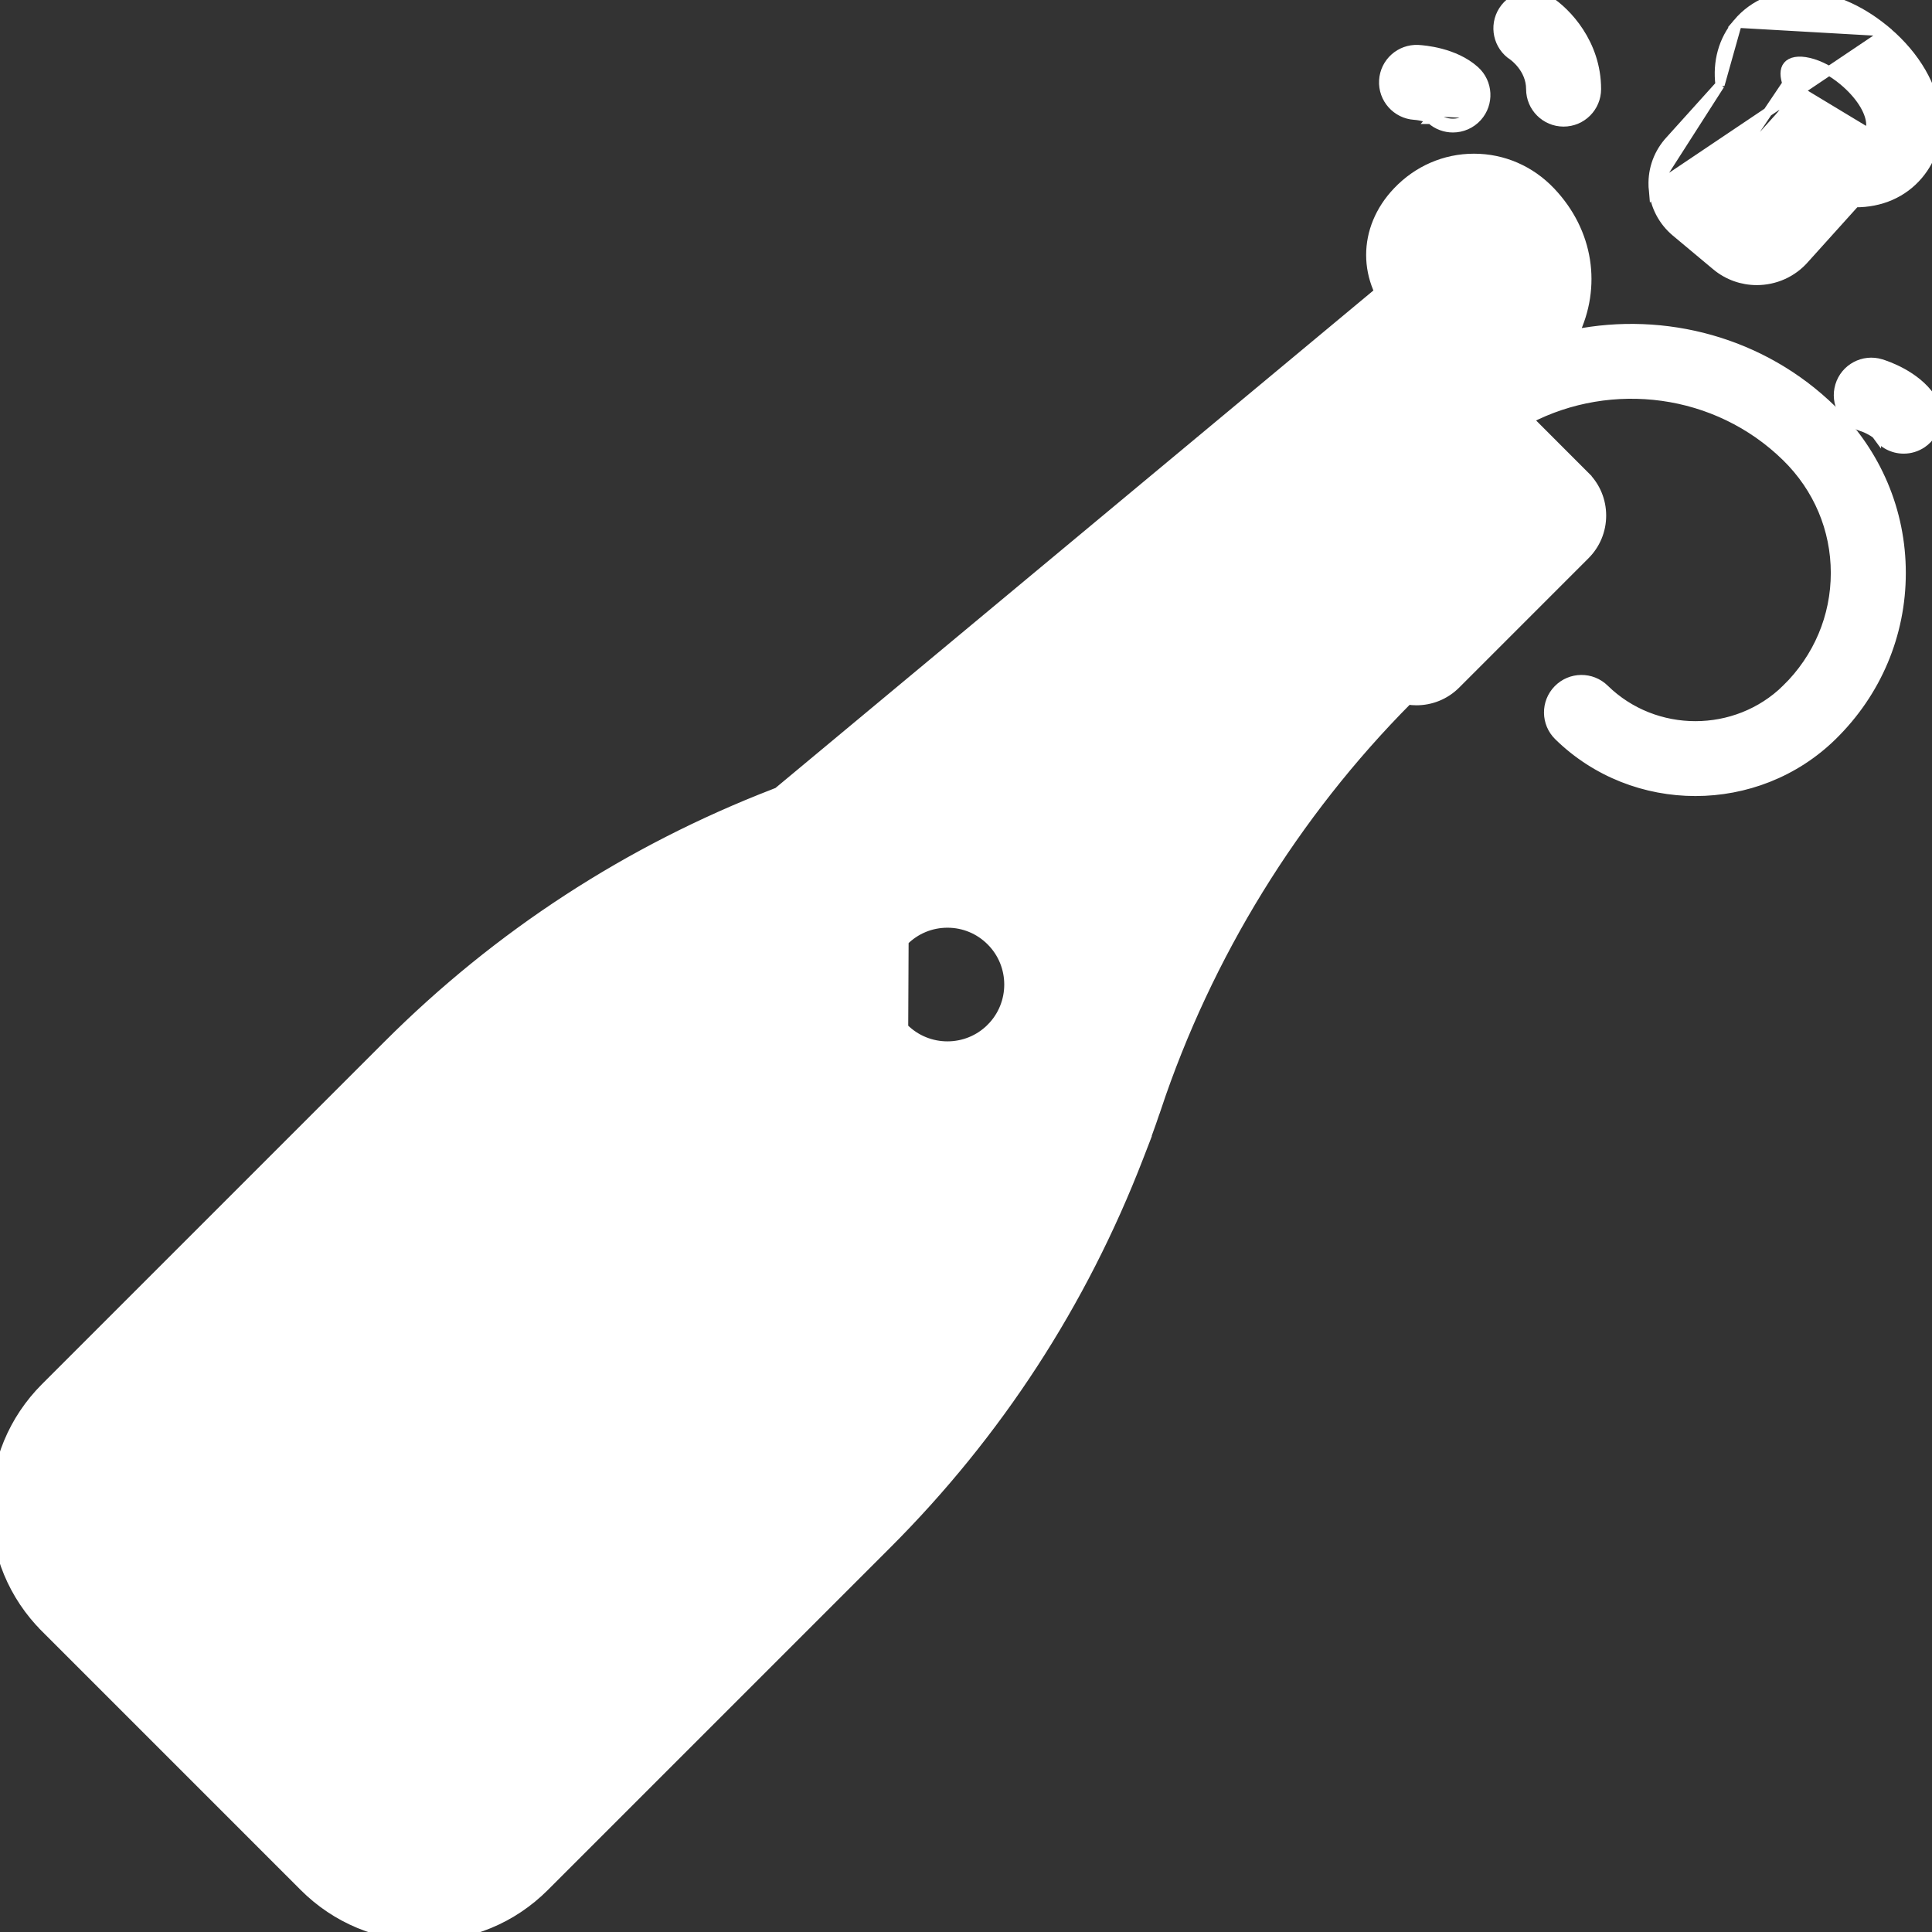 <?xml version="1.0" encoding="UTF-8"?> <svg xmlns="http://www.w3.org/2000/svg" width="105" height="105" viewBox="0 0 105 105" fill="none"><rect x="0" y="0" width="105" height="105" fill="#333333" stroke="none"/><g clip-path="url(#clip0)"><path d="M81.694 0.574L81.694 0.574C81.163 1.405 81.404 2.51 82.234 3.043C82.234 3.043 82.235 3.043 82.236 3.044C82.26 3.062 82.486 3.227 82.712 3.518C82.956 3.833 83.19 4.281 83.19 4.842C83.19 5.829 83.99 6.63 84.978 6.63C85.965 6.63 86.766 5.829 86.766 4.842C86.766 2.356 85.134 0.653 84.164 0.032C83.332 -0.5 82.227 -0.257 81.694 0.574Z" fill="white" stroke="white" stroke-width="0.5"></path><path d="M77.934 6.305L77.767 6.491C78.109 6.798 78.537 6.95 78.963 6.95C79.451 6.95 79.939 6.75 80.293 6.358C80.953 5.624 80.893 4.493 80.159 3.832C79.601 3.33 78.903 3.051 78.318 2.895C77.731 2.739 77.239 2.701 77.075 2.692L77.075 2.692L77.074 2.692C76.096 2.644 75.257 3.392 75.2 4.374C75.143 5.357 75.895 6.2 76.876 6.263L76.876 6.263C77.051 6.274 77.26 6.313 77.441 6.364C77.532 6.389 77.611 6.416 77.672 6.442C77.703 6.455 77.727 6.466 77.744 6.476C77.761 6.486 77.767 6.491 77.767 6.491C77.768 6.491 77.767 6.491 77.767 6.491L77.934 6.305ZM77.934 6.305C77.799 6.183 77.282 6.039 76.892 6.014L80.107 6.19C79.803 6.528 79.384 6.7 78.963 6.7C78.596 6.7 78.228 6.569 77.934 6.305Z" fill="white" stroke="white" stroke-width="0.5"></path><path d="M104.941 21.613L104.941 21.613C104.52 20.991 103.909 20.553 103.379 20.261C102.847 19.968 102.378 19.814 102.221 19.766C101.276 19.478 100.277 20.012 99.99 20.956C99.703 21.901 100.236 22.9 101.18 23.187L101.181 23.188C101.317 23.229 101.506 23.313 101.676 23.408C101.761 23.455 101.835 23.502 101.893 23.544C101.921 23.565 101.943 23.583 101.96 23.598C101.975 23.612 101.981 23.62 101.981 23.62C101.981 23.62 101.981 23.62 101.981 23.619C102.326 24.13 102.89 24.405 103.462 24.405C103.808 24.405 104.157 24.305 104.464 24.097C105.281 23.543 105.495 22.431 104.941 21.613Z" fill="white" stroke="white" stroke-width="0.5"></path><path d="M78.532 12.875L78.532 12.875C78.209 13.214 78.07 13.547 78.07 13.857C78.07 14.167 78.209 14.499 78.532 14.838C79.212 15.554 79.183 16.686 78.468 17.366L78.295 17.185L78.468 17.366C77.752 18.047 76.62 18.018 75.94 17.302L76.121 17.13L75.94 17.302C74.016 15.278 74.016 12.435 75.94 10.412C77.046 9.247 78.528 8.603 80.109 8.603C81.69 8.603 83.172 9.247 84.279 10.411C86.368 12.61 86.793 15.582 85.544 18.162C90.459 17.178 95.774 18.547 99.584 22.279C101.997 24.643 103.327 27.79 103.327 31.138C103.327 34.487 101.997 37.634 99.584 39.997C97.531 42.008 94.835 43.013 92.142 43.013C89.448 43.013 86.752 42.009 84.699 39.997C83.994 39.306 83.982 38.174 84.673 37.469C85.364 36.763 86.496 36.752 87.202 37.443C89.925 40.111 94.359 40.11 97.082 37.443L97.256 37.621L97.082 37.443C98.804 35.756 99.75 33.518 99.75 31.139C99.75 28.759 98.804 26.521 97.082 24.834C93.291 21.121 87.563 20.438 83.062 22.784L86.154 25.877L85.978 26.053L86.155 25.877C86.727 26.449 87.042 27.211 87.042 28.02C87.042 28.829 86.726 29.591 86.154 30.163L79.123 37.195C78.532 37.786 77.755 38.081 76.98 38.081C76.824 38.081 76.669 38.069 76.516 38.045C70.346 44.255 65.624 51.921 62.856 60.226L62.618 60.147L62.856 60.227C62.688 60.728 62.505 61.248 62.305 61.794L62.312 61.801L62.254 61.953L61.893 62.886C58.824 70.838 54.217 77.921 48.203 83.936L29.596 102.542C27.85 104.288 25.528 105.25 23.059 105.25C20.589 105.25 18.267 104.288 16.521 102.542L2.458 88.479L2.635 88.302L2.458 88.479C0.712 86.733 -0.25 84.41 -0.25 81.941C-0.25 79.472 0.712 77.15 2.458 75.403L21.065 56.797C27.073 50.789 34.147 46.186 42.09 43.116L42.093 43.114C42.098 43.112 42.103 43.11 42.11 43.107L42.113 43.106C42.142 43.095 42.175 43.083 42.206 43.071C42.229 43.062 42.252 43.053 42.272 43.046L78.532 12.875ZM78.532 12.875C78.961 12.423 79.521 12.179 80.109 12.179C80.697 12.179 81.257 12.424 81.687 12.875C82.351 13.574 82.671 14.381 82.666 15.191C82.662 16.003 82.33 16.84 81.651 17.598C81.251 18.044 80.584 18.827 79.907 19.63L79.123 18.846C77.941 17.663 76.018 17.664 74.836 18.845L74.836 18.846L67.805 25.877L67.981 26.054L67.805 25.877C66.664 27.017 66.628 28.844 67.687 30.033C67.723 30.078 67.762 30.121 67.804 30.163L67.804 30.163C67.809 30.168 67.813 30.172 67.816 30.174L73.576 35.935C67.244 42.433 62.385 50.385 59.499 58.988L57.478 56.967C59.004 54.323 58.64 50.878 56.381 48.619C55.075 47.313 53.338 46.594 51.491 46.594C50.257 46.594 49.072 46.916 48.031 47.52L48.028 47.517L48.024 47.513L48.021 47.51L48.017 47.506L48.013 47.502L48.009 47.498L48.005 47.495L48.002 47.491L47.998 47.487L47.994 47.483L47.99 47.479L47.987 47.476L47.983 47.472L47.979 47.468L47.975 47.464L47.971 47.461L47.968 47.457L47.964 47.453L47.96 47.449L47.956 47.445L47.953 47.442L47.949 47.438L47.945 47.434L47.941 47.43L47.938 47.427L47.934 47.423L47.93 47.419L47.926 47.415L47.923 47.411L47.919 47.408L47.915 47.404L47.911 47.4L47.908 47.397L47.904 47.393L47.9 47.389L47.896 47.385L47.893 47.382L47.889 47.378L47.885 47.374L47.881 47.37L47.878 47.367L47.874 47.363L47.87 47.359L47.866 47.355L47.863 47.352L47.859 47.348L47.855 47.344L47.851 47.34L47.848 47.337L47.844 47.333L47.84 47.329L47.837 47.325L47.833 47.322L47.829 47.318L47.825 47.314L47.822 47.311L47.818 47.307L47.814 47.303L47.81 47.299L47.807 47.296L47.803 47.292L47.799 47.288L47.796 47.285L47.792 47.281L47.788 47.277L47.784 47.273L47.781 47.27L47.777 47.266L47.773 47.262L47.77 47.259L47.766 47.255L47.762 47.251L47.758 47.248L47.755 47.244L47.751 47.24L47.747 47.236L47.744 47.233L47.74 47.229L47.736 47.225L47.733 47.222L47.729 47.218L47.725 47.214L47.721 47.211L47.718 47.207L47.714 47.203L47.711 47.199L47.707 47.196L47.703 47.192L47.699 47.188L47.696 47.185L47.692 47.181L47.688 47.177L47.685 47.174L47.681 47.17L47.677 47.166L47.674 47.163L47.67 47.159L47.666 47.155L47.663 47.152L47.659 47.148L47.655 47.144L47.652 47.141L47.648 47.137L47.644 47.133L47.641 47.13L47.637 47.126L47.633 47.122L47.63 47.119L47.626 47.115L47.622 47.111L47.619 47.108L47.615 47.104L47.611 47.1L47.608 47.097L47.604 47.093L47.6 47.089L47.597 47.086L47.593 47.082L47.59 47.078L47.586 47.075L47.582 47.071L47.578 47.068L47.575 47.064L47.571 47.06L47.568 47.057L47.564 47.053L47.56 47.049L47.557 47.046L47.553 47.042L47.549 47.038L47.546 47.035L47.542 47.031L47.539 47.028L47.535 47.024L47.531 47.02L47.528 47.017L47.524 47.013L47.52 47.009L47.517 47.006L47.513 47.002L47.51 46.998L47.506 46.995L47.502 46.991L47.499 46.988L47.495 46.984L47.492 46.98L47.488 46.977L47.484 46.973L47.481 46.97L47.477 46.966L47.474 46.962L47.47 46.959L47.466 46.955L47.463 46.952L47.459 46.948L47.455 46.944L47.452 46.941L47.448 46.937L47.445 46.934L47.441 46.93L47.438 46.926L47.434 46.923L47.43 46.919L47.427 46.916L47.423 46.912L47.419 46.908L47.416 46.905L47.412 46.901L47.409 46.898L47.405 46.894L47.402 46.891L47.398 46.887L47.395 46.883L47.391 46.88L47.387 46.876L47.384 46.873L47.38 46.869L47.377 46.866L47.373 46.862L47.369 46.858L47.366 46.855L47.362 46.851L47.359 46.848L47.355 46.844L47.352 46.841L47.348 46.837L47.344 46.834L47.341 46.83L47.337 46.826L47.334 46.823L47.33 46.819L47.327 46.816L47.323 46.812L47.32 46.809L47.316 46.805L47.312 46.801L47.309 46.798L47.305 46.794L47.302 46.791L47.298 46.787L47.295 46.784L47.291 46.78L47.288 46.777L47.284 46.773L47.281 46.77L47.277 46.766L47.274 46.763L47.27 46.759L47.267 46.755L47.263 46.752L47.26 46.748L47.256 46.745L47.252 46.741L47.249 46.738L47.245 46.734L47.242 46.731L47.238 46.727L47.235 46.724L47.231 46.72L47.228 46.717L47.224 46.713L47.221 46.71L47.217 46.706L47.214 46.703L47.21 46.699L47.207 46.696L47.203 46.692L47.2 46.689L47.196 46.685L47.193 46.682L47.189 46.678L47.186 46.675L47.182 46.671L47.179 46.668L47.175 46.664L47.172 46.661L47.168 46.657L47.165 46.654L47.161 46.65L47.158 46.647L47.154 46.643L47.151 46.64L47.147 46.636L47.144 46.633L47.14 46.629L47.137 46.626L47.133 46.622L47.13 46.619L47.126 46.615L47.123 46.612L47.12 46.608L47.116 46.605L47.112 46.602L47.109 46.598L47.106 46.595L47.102 46.591L47.099 46.588L47.095 46.584L47.092 46.581L47.088 46.577L47.085 46.574L47.081 46.57L47.078 46.567L47.075 46.563L47.071 46.56L47.068 46.556L47.064 46.553L47.061 46.55L47.057 46.546L47.054 46.543L47.05 46.539L47.047 46.536L47.043 46.532L47.04 46.529L47.036 46.526L47.033 46.522L47.03 46.519L47.026 46.515L47.023 46.512L47.019 46.508L47.016 46.505L47.013 46.501L47.009 46.498L47.006 46.495L47.002 46.491L46.999 46.488L46.995 46.484L46.992 46.481L46.989 46.477L46.985 46.474L46.982 46.471L46.978 46.467L46.975 46.464L46.971 46.46L46.968 46.457L46.965 46.454L46.961 46.45L46.958 46.447L46.954 46.443L46.951 46.44L46.948 46.437L46.944 46.433L46.941 46.43L46.937 46.426L46.934 46.423L46.931 46.419L46.927 46.416L46.924 46.413L46.92 46.409L46.917 46.406L46.914 46.403L46.91 46.399L46.907 46.396L46.903 46.392L46.9 46.389L46.897 46.386L46.893 46.382L46.89 46.379L46.886 46.376L46.883 46.372L46.88 46.369L46.876 46.365L46.873 46.362L46.87 46.359L46.866 46.355L46.863 46.352L46.859 46.349L46.856 46.345L46.853 46.342L46.849 46.338L46.846 46.335L46.843 46.332L46.839 46.328L46.836 46.325L46.833 46.322L46.829 46.318L46.826 46.315L46.823 46.312L46.819 46.308L46.816 46.305L46.812 46.301L46.809 46.298L46.806 46.295L46.803 46.291L46.799 46.288L46.796 46.285L46.792 46.281L46.789 46.278L46.786 46.275L46.782 46.271L46.779 46.268L46.776 46.265L46.773 46.261L46.769 46.258L46.766 46.255L46.763 46.252L46.759 46.248L46.756 46.245L46.752 46.242L46.749 46.238L46.746 46.235L46.743 46.231L46.739 46.228L46.736 46.225L46.733 46.222L46.729 46.218L46.726 46.215L46.723 46.212L46.719 46.208L46.716 46.205L46.713 46.202L46.709 46.198L46.706 46.195L46.703 46.192L46.7 46.188L46.696 46.185L46.693 46.182L46.69 46.179L46.686 46.175L46.683 46.172L46.68 46.169L46.676 46.166L46.673 46.162L46.67 46.159L46.667 46.156L46.663 46.152L46.66 46.149L46.657 46.146L46.654 46.142L46.65 46.139L46.647 46.136L46.644 46.133L46.641 46.129L46.637 46.126L46.634 46.123L46.631 46.12L46.627 46.116L46.624 46.113L46.621 46.11L46.618 46.107L46.614 46.103L46.611 46.1L46.608 46.097L46.605 46.093L46.601 46.09L46.598 46.087L46.595 46.084L46.592 46.081L46.588 46.077L46.585 46.074L46.582 46.071L46.579 46.068L46.575 46.064L46.572 46.061L46.569 46.058L46.566 46.055L46.562 46.051L46.559 46.048L46.556 46.045L46.553 46.042L46.549 46.038L46.546 46.035L46.543 46.032L46.54 46.029L46.536 46.026L46.533 46.022L46.53 46.019L46.527 46.016L46.524 46.013L46.52 46.009L46.517 46.006L46.514 46.003L46.511 46L46.508 45.997L46.504 45.993L46.501 45.99L46.498 45.987L46.495 45.984L46.492 45.98L46.488 45.977L46.485 45.974L46.482 45.971L46.479 45.968L46.476 45.965L46.472 45.961L46.469 45.958L46.466 45.955L46.463 45.952L46.46 45.949L46.456 45.945L46.453 45.942L46.45 45.939L46.447 45.936L46.444 45.933L46.441 45.929L46.437 45.926L46.434 45.923L46.431 45.92L46.428 45.917L46.425 45.914L46.422 45.91L46.418 45.907L46.415 45.904L46.412 45.901L46.409 45.898L46.406 45.895L46.403 45.891L46.399 45.888L46.396 45.885L46.393 45.882L46.39 45.879L46.387 45.876L46.384 45.873L46.38 45.869L46.377 45.866L46.374 45.863L46.012 45.501C49.404 44.36 52.833 42.812 56.208 40.893C59.5 39.022 62.674 36.84 65.642 34.407C66.404 33.782 66.517 32.653 65.892 31.891C65.551 31.474 65.045 31.236 64.507 31.236C64.126 31.236 63.754 31.359 63.447 31.584L63.444 31.584L63.397 31.623C63.39 31.628 63.384 31.633 63.377 31.638L63.285 31.713V31.714C57.603 36.359 51.031 40.06 44.774 42.144C44.273 42.311 43.752 42.494 43.206 42.695L43.199 42.688L43.047 42.746L42.272 43.045L78.532 12.875ZM49.109 55.847L49.131 55.87C50.432 57.171 52.551 57.171 53.852 55.87L53.852 55.869C55.154 54.568 55.154 52.449 53.852 51.148C53.221 50.517 52.384 50.169 51.492 50.169C50.6 50.169 49.763 50.516 49.132 51.147C49.132 51.147 49.131 51.147 49.131 51.147L49.109 55.847ZM49.109 55.847C47.839 54.554 47.836 52.474 49.102 51.177M49.109 55.847L48.704 55.443V55.769L49.102 51.177M49.131 51.147L49.11 51.168C49.107 51.171 49.104 51.174 49.102 51.177M49.131 51.147L49.065 51.195M49.131 51.147L49.102 51.177L49.102 51.177M49.131 51.147L49.102 51.177M49.102 51.177L49.074 51.191C49.071 51.192 49.068 51.194 49.065 51.195L49.065 51.195M49.065 51.195L49.064 51.195L49.065 51.195ZM49.13 51.148L49.13 51.149L49.127 51.151C49.127 51.151 49.127 51.151 49.127 51.152C49.128 51.151 49.129 51.15 49.13 51.148ZM49.13 51.148L48.959 50.978L48.956 50.975L48.953 50.972L49.128 51.15C49.129 51.149 49.13 51.148 49.131 51.148L49.13 51.148L49.13 51.148L49.13 51.148ZM4.987 77.932L4.81 77.756L4.987 77.932L23.593 59.326C28.98 53.939 35.277 49.753 42.325 46.871L45.505 50.05C43.995 52.665 44.335 56.064 46.529 58.324V58.325L46.602 58.398C47.95 59.747 49.721 60.421 51.491 60.421C52.688 60.421 53.883 60.111 54.949 59.496L58.129 62.675C55.247 69.723 51.061 76.02 45.674 81.407L27.068 100.013C25.997 101.084 24.573 101.674 23.059 101.674C21.544 101.674 20.121 101.084 19.049 100.013L18.873 100.19L19.049 100.013L4.987 85.95C3.916 84.879 3.326 83.456 3.326 81.941C3.326 80.426 3.915 79.003 4.987 77.932ZM83.24 28.02L76.98 34.281L70.719 28.02L76.98 21.759L83.24 28.02Z" fill="white" stroke="white" stroke-width="0.5"></path><path d="M102.567 1.727L102.567 1.726L102.477 1.652C102.472 1.648 102.467 1.643 102.462 1.639L102.408 1.594H102.407C99.629 -0.684 96.258 -0.918 94.421 1.262L102.567 1.727ZM102.567 1.727C104.107 3.046 105.088 4.718 105.23 6.345C105.334 7.534 105.002 8.63 104.264 9.506C103.42 10.507 102.194 11.025 100.827 11.016L98.096 14.047C97.416 14.838 96.449 15.245 95.477 15.245C94.697 15.245 93.912 14.982 93.269 14.445L91.08 12.616C90.371 12.024 89.936 11.19 89.855 10.269L102.567 1.727ZM93.48 4.609C93.325 3.367 93.644 2.183 94.421 1.262L93.48 4.609ZM93.48 4.609L90.694 7.7C90.679 7.715 90.666 7.731 90.656 7.743L90.655 7.744L90.655 7.744L90.654 7.746C90.059 8.452 89.774 9.349 89.855 10.269L93.48 4.609ZM101.529 7.201L101.529 7.201L101.53 7.201C101.553 7.173 101.591 7.128 101.623 7.048C101.655 6.969 101.684 6.843 101.668 6.657C101.61 5.998 101.081 5.145 100.184 4.396L100.184 4.396C99.552 3.868 98.879 3.526 98.312 3.392C97.729 3.254 97.338 3.35 97.156 3.566C97.058 3.682 97.016 3.832 97.016 4.007C97.017 4.184 97.061 4.372 97.118 4.538L101.529 7.201ZM101.529 7.201C101.42 7.332 101.261 7.403 101.066 7.429C100.868 7.456 100.65 7.435 100.453 7.396L100.453 7.396M101.529 7.201L100.453 7.396M100.453 7.396C99.834 7.272 99.197 7.484 98.774 7.952L98.774 7.952M100.453 7.396L98.774 7.952M98.774 7.952L95.467 11.622M98.774 7.952L95.467 11.622M95.467 11.622L93.474 9.956M95.467 11.622L93.474 9.956M95.384 11.716C95.398 11.699 95.415 11.688 95.433 11.68M95.384 11.716C95.396 11.702 95.409 11.687 95.423 11.671L95.433 11.68M95.384 11.716L95.48 11.797L95.401 11.892L95.48 11.797L95.384 11.716C95.384 11.716 95.384 11.716 95.384 11.716ZM95.433 11.68L95.515 11.754L95.433 11.68ZM93.474 9.956L96.755 6.317C96.755 6.316 96.755 6.316 96.755 6.316C97.191 5.834 97.329 5.153 97.118 4.538L93.474 9.956ZM95.481 11.797L95.575 11.877L95.481 11.797Z" fill="white" stroke="white" stroke-width="0.5"></path><path d="M32.836 62.62L32.836 62.62C31.688 61.472 30.161 60.818 28.539 60.78V60.78L28.537 60.78L28.535 60.78C28.524 60.779 28.51 60.779 28.496 60.779C27.528 60.779 26.732 61.552 26.709 62.525C26.686 63.512 27.467 64.331 28.454 64.355L28.454 64.355C29.154 64.371 29.811 64.653 30.307 65.149L39.852 74.694C40.365 75.207 40.647 75.887 40.647 76.612C40.647 77.336 40.365 78.016 39.852 78.529L39.852 78.529L26.985 91.397C26.472 91.909 25.792 92.191 25.067 92.191C24.343 92.191 23.663 91.909 23.15 91.397L23.15 91.397L13.605 81.852C13.605 81.852 13.605 81.852 13.605 81.852C13.092 81.339 12.81 80.659 12.81 79.934C12.81 79.209 13.092 78.529 13.605 78.016L24.697 66.924L24.697 66.924C25.396 66.225 25.396 65.093 24.697 64.395L24.697 64.395C23.999 63.697 22.867 63.697 22.169 64.395L11.076 75.488C9.889 76.675 9.234 78.255 9.234 79.934C9.234 81.613 9.889 83.193 11.076 84.38L11.253 84.203L11.076 84.38L20.621 93.925C21.809 95.113 23.388 95.767 25.067 95.767C26.746 95.767 28.326 95.113 29.514 93.925L42.381 81.058C43.569 79.871 44.223 78.291 44.223 76.612C44.223 74.933 43.569 73.353 42.381 72.165L32.836 62.62Z" fill="white" stroke="white" stroke-width="0.5"></path></g><defs><clipPath id="clip0"><rect width="105" height="105" fill="white"></rect></clipPath></defs></svg> 